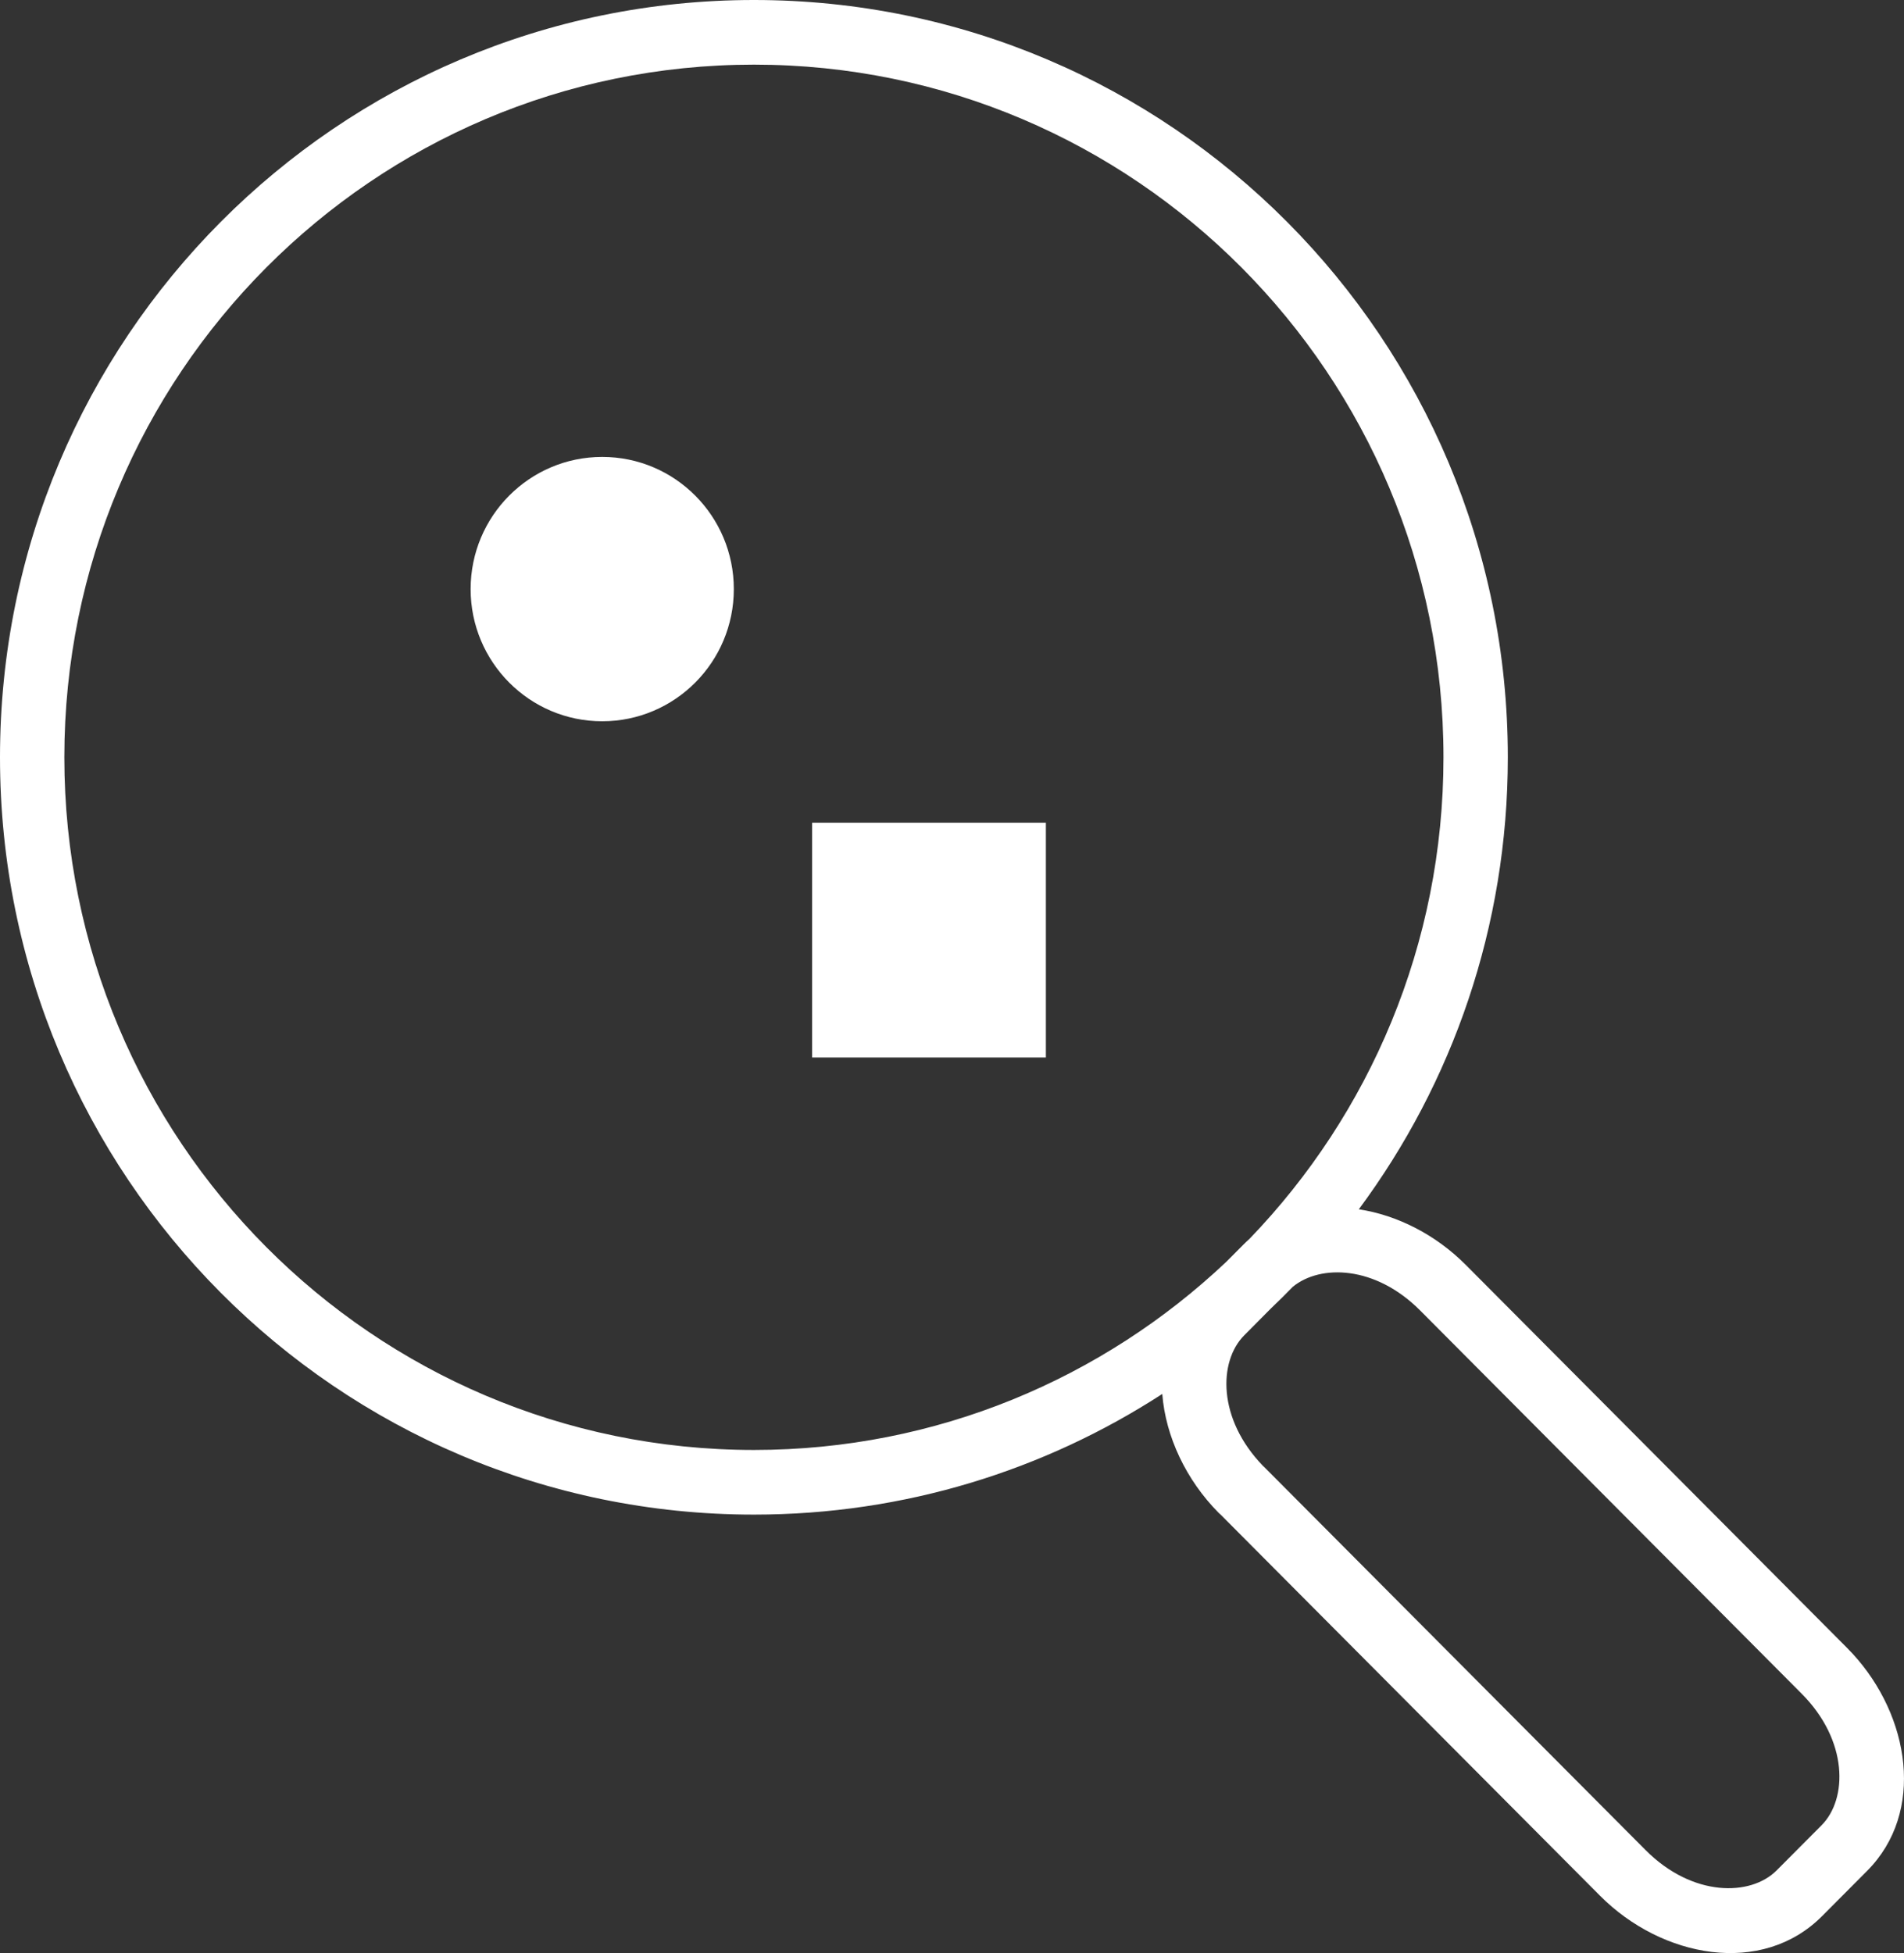 <svg width="39" height="40" viewBox="0 0 39 40" fill="none" xmlns="http://www.w3.org/2000/svg">
<rect x="0" y="0" width="39" height="40" fill="#333333" stroke="none"/>
<path d="M21.423 16.85V21.658H16.635V16.85H21.423Z" fill="white"/>
<path d="M12.335 9.358C13.824 9.358 15.031 10.57 15.031 12.065C15.031 13.56 13.824 14.772 12.335 14.772C10.847 14.772 9.64 13.56 9.64 12.065C9.64 10.57 10.847 9.358 12.335 9.358Z" fill="white"/>
<path fill-rule="evenodd" clip-rule="evenodd" d="M15.443 0C23.971 2.11514e-05 30.885 6.944 30.885 15.51C30.885 18.98 29.75 22.183 27.833 24.767C28.625 24.887 29.413 25.292 30.02 25.902L37.831 33.747L37.947 33.868C39.121 35.144 39.442 37.114 38.244 38.317L37.325 39.24C36.091 40.484 34.04 40.098 32.775 38.827L25.003 31.021C24.989 31.01 24.976 30.997 24.962 30.984C24.296 30.312 23.875 29.422 23.807 28.549C21.397 30.112 18.525 31.02 15.443 31.02C6.914 31.02 2.10571e-05 24.076 0 15.51C0 6.944 6.914 0 15.443 0ZM29.088 26.838C28.173 25.919 27.049 25.889 26.481 26.354C26.335 26.504 26.187 26.651 26.035 26.795L25.484 27.35C24.956 27.883 24.938 29.06 25.869 30.021C25.878 30.029 25.887 30.037 25.895 30.045L33.707 37.891C34.669 38.857 35.86 38.841 36.392 38.306L37.312 37.382C37.847 36.844 37.861 35.646 36.901 34.685L29.088 26.838ZM15.443 1.324C7.642 1.324 1.318 7.675 1.318 15.51C1.318 23.345 7.642 29.696 15.443 29.696C19.187 29.696 22.59 28.232 25.118 25.843L25.466 25.493C25.508 25.451 25.55 25.411 25.593 25.373C28.053 22.82 29.567 19.343 29.567 15.51C29.567 7.675 23.244 1.324 15.443 1.324Z" fill="white"/>
</svg>
